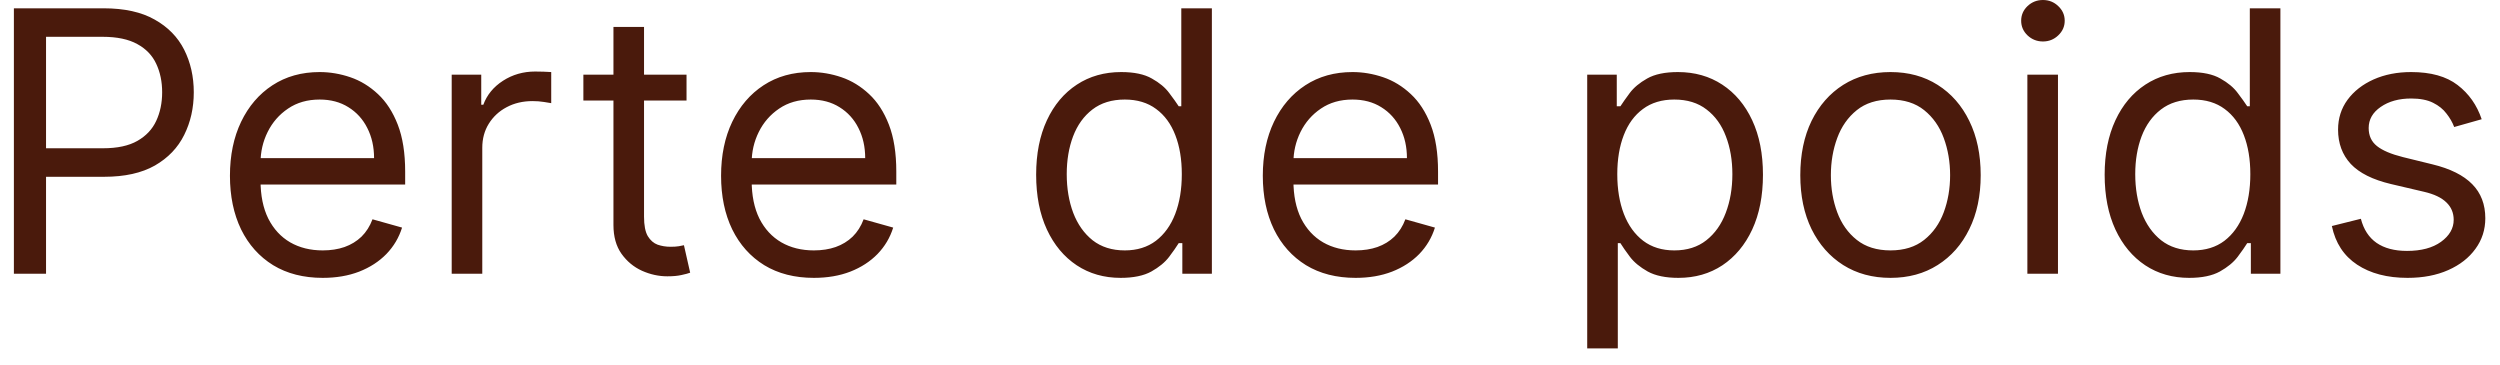 <svg width="137" height="20" viewBox="0 0 137 20" fill="none" xmlns="http://www.w3.org/2000/svg">
<path d="M0.761 15V0.455H5.676C6.817 0.455 7.75 0.661 8.474 1.072C9.204 1.48 9.743 2.031 10.094 2.727C10.444 3.423 10.619 4.2 10.619 5.057C10.619 5.914 10.444 6.693 10.094 7.393C9.748 8.094 9.213 8.653 8.489 9.07C7.764 9.482 6.836 9.688 5.705 9.688H2.182V8.125H5.648C6.429 8.125 7.056 7.99 7.53 7.72C8.003 7.45 8.347 7.086 8.56 6.626C8.777 6.162 8.886 5.639 8.886 5.057C8.886 4.474 8.777 3.954 8.56 3.494C8.347 3.035 8.001 2.675 7.523 2.415C7.045 2.15 6.41 2.017 5.619 2.017H2.523V15H0.761ZM17.686 15.227C16.635 15.227 15.728 14.995 14.966 14.531C14.208 14.062 13.624 13.409 13.212 12.571C12.805 11.728 12.601 10.748 12.601 9.631C12.601 8.513 12.805 7.528 13.212 6.676C13.624 5.819 14.197 5.152 14.93 4.673C15.669 4.19 16.531 3.949 17.516 3.949C18.084 3.949 18.645 4.044 19.199 4.233C19.753 4.422 20.257 4.73 20.712 5.156C21.166 5.578 21.528 6.136 21.798 6.832C22.068 7.528 22.203 8.385 22.203 9.403V10.114H13.794V8.665H20.499C20.499 8.049 20.375 7.5 20.129 7.017C19.888 6.534 19.542 6.153 19.092 5.874C18.647 5.594 18.122 5.455 17.516 5.455C16.848 5.455 16.27 5.62 15.783 5.952C15.3 6.278 14.928 6.705 14.668 7.23C14.407 7.756 14.277 8.319 14.277 8.92V9.886C14.277 10.71 14.419 11.409 14.703 11.982C14.992 12.55 15.392 12.983 15.903 13.281C16.415 13.575 17.009 13.722 17.686 13.722C18.126 13.722 18.524 13.66 18.879 13.537C19.239 13.409 19.549 13.22 19.81 12.969C20.07 12.713 20.271 12.396 20.413 12.017L22.033 12.472C21.862 13.021 21.576 13.504 21.173 13.921C20.771 14.332 20.274 14.654 19.682 14.886C19.09 15.114 18.425 15.227 17.686 15.227ZM24.753 15V4.091H26.372V5.739H26.486C26.685 5.199 27.044 4.761 27.565 4.425C28.086 4.089 28.673 3.92 29.327 3.92C29.45 3.92 29.604 3.923 29.788 3.928C29.973 3.932 30.113 3.939 30.207 3.949V5.653C30.151 5.639 30.02 5.618 29.817 5.589C29.618 5.556 29.407 5.54 29.185 5.54C28.654 5.54 28.181 5.651 27.764 5.874C27.352 6.091 27.026 6.394 26.784 6.783C26.547 7.166 26.429 7.604 26.429 8.097V15H24.753ZM37.622 4.091V5.511H31.969V4.091H37.622ZM33.617 1.477H35.293V11.875C35.293 12.348 35.361 12.704 35.499 12.94C35.641 13.172 35.821 13.329 36.038 13.409C36.261 13.485 36.495 13.523 36.742 13.523C36.926 13.523 37.078 13.513 37.196 13.494C37.314 13.471 37.409 13.452 37.48 13.438L37.821 14.943C37.707 14.986 37.549 15.028 37.345 15.071C37.142 15.118 36.883 15.142 36.571 15.142C36.097 15.142 35.633 15.04 35.179 14.837C34.729 14.633 34.355 14.323 34.057 13.906C33.763 13.49 33.617 12.964 33.617 12.329V1.477ZM44.6 15.227C43.549 15.227 42.642 14.995 41.88 14.531C41.122 14.062 40.538 13.409 40.126 12.571C39.718 11.728 39.515 10.748 39.515 9.631C39.515 8.513 39.718 7.528 40.126 6.676C40.538 5.819 41.111 5.152 41.844 4.673C42.583 4.19 43.445 3.949 44.43 3.949C44.998 3.949 45.559 4.044 46.113 4.233C46.667 4.422 47.171 4.73 47.626 5.156C48.08 5.578 48.443 6.136 48.712 6.832C48.982 7.528 49.117 8.385 49.117 9.403V10.114H40.708V8.665H47.413C47.413 8.049 47.289 7.5 47.043 7.017C46.802 6.534 46.456 6.153 46.006 5.874C45.561 5.594 45.036 5.455 44.43 5.455C43.762 5.455 43.184 5.62 42.697 5.952C42.214 6.278 41.842 6.705 41.582 7.23C41.321 7.756 41.191 8.319 41.191 8.92V9.886C41.191 10.71 41.333 11.409 41.617 11.982C41.906 12.55 42.306 12.983 42.818 13.281C43.329 13.575 43.923 13.722 44.6 13.722C45.041 13.722 45.438 13.66 45.793 13.537C46.153 13.409 46.463 13.22 46.724 12.969C46.984 12.713 47.185 12.396 47.327 12.017L48.947 12.472C48.776 13.021 48.49 13.504 48.087 13.921C47.685 14.332 47.188 14.654 46.596 14.886C46.004 15.114 45.339 15.227 44.6 15.227ZM61.411 15.227C60.502 15.227 59.7 14.998 59.004 14.538C58.307 14.074 57.763 13.421 57.37 12.578C56.977 11.731 56.781 10.729 56.781 9.574C56.781 8.428 56.977 7.434 57.37 6.591C57.763 5.748 58.31 5.097 59.011 4.638C59.711 4.178 60.521 3.949 61.44 3.949C62.15 3.949 62.711 4.067 63.123 4.304C63.539 4.536 63.857 4.801 64.075 5.099C64.297 5.393 64.47 5.634 64.593 5.824H64.735V0.455H66.411V15H64.792V13.324H64.593C64.47 13.523 64.295 13.774 64.067 14.077C63.84 14.375 63.516 14.643 63.094 14.879C62.673 15.111 62.112 15.227 61.411 15.227ZM61.639 13.722C62.311 13.722 62.879 13.546 63.343 13.196C63.807 12.841 64.16 12.351 64.401 11.726C64.643 11.096 64.763 10.369 64.763 9.545C64.763 8.731 64.645 8.018 64.408 7.408C64.172 6.792 63.821 6.314 63.357 5.973C62.893 5.627 62.32 5.455 61.639 5.455C60.928 5.455 60.336 5.637 59.863 6.001C59.394 6.361 59.041 6.851 58.805 7.472C58.573 8.087 58.457 8.778 58.457 9.545C58.457 10.322 58.575 11.027 58.812 11.662C59.053 12.292 59.408 12.794 59.877 13.168C60.351 13.537 60.938 13.722 61.639 13.722ZM74.288 15.227C73.237 15.227 72.33 14.995 71.567 14.531C70.81 14.062 70.225 13.409 69.813 12.571C69.406 11.728 69.202 10.748 69.202 9.631C69.202 8.513 69.406 7.528 69.813 6.676C70.225 5.819 70.798 5.152 71.532 4.673C72.271 4.19 73.132 3.949 74.117 3.949C74.685 3.949 75.246 4.044 75.8 4.233C76.354 4.422 76.859 4.73 77.313 5.156C77.768 5.578 78.13 6.136 78.4 6.832C78.67 7.528 78.805 8.385 78.805 9.403V10.114H70.396V8.665H77.1C77.1 8.049 76.977 7.5 76.731 7.017C76.489 6.534 76.144 6.153 75.694 5.874C75.249 5.594 74.723 5.455 74.117 5.455C73.45 5.455 72.872 5.62 72.384 5.952C71.901 6.278 71.53 6.705 71.269 7.23C71.009 7.756 70.879 8.319 70.879 8.92V9.886C70.879 10.71 71.021 11.409 71.305 11.982C71.594 12.55 71.994 12.983 72.505 13.281C73.016 13.575 73.611 13.722 74.288 13.722C74.728 13.722 75.126 13.66 75.481 13.537C75.841 13.409 76.151 13.22 76.411 12.969C76.672 12.713 76.873 12.396 77.015 12.017L78.634 12.472C78.464 13.021 78.177 13.504 77.775 13.921C77.372 14.332 76.875 14.654 76.283 14.886C75.692 15.114 75.026 15.227 74.288 15.227ZM86.979 19.091V4.091H88.599V5.824H88.798C88.921 5.634 89.091 5.393 89.309 5.099C89.531 4.801 89.849 4.536 90.261 4.304C90.677 4.067 91.241 3.949 91.951 3.949C92.87 3.949 93.679 4.178 94.38 4.638C95.081 5.097 95.628 5.748 96.021 6.591C96.414 7.434 96.61 8.428 96.61 9.574C96.61 10.729 96.414 11.731 96.021 12.578C95.628 13.421 95.083 14.074 94.387 14.538C93.691 14.998 92.888 15.227 91.979 15.227C91.279 15.227 90.718 15.111 90.296 14.879C89.875 14.643 89.55 14.375 89.323 14.077C89.096 13.774 88.921 13.523 88.798 13.324H88.656V19.091H86.979ZM88.627 9.545C88.627 10.369 88.748 11.096 88.989 11.726C89.231 12.351 89.584 12.841 90.048 13.196C90.512 13.546 91.08 13.722 91.752 13.722C92.453 13.722 93.038 13.537 93.506 13.168C93.98 12.794 94.335 12.292 94.572 11.662C94.813 11.027 94.934 10.322 94.934 9.545C94.934 8.778 94.816 8.087 94.579 7.472C94.347 6.851 93.994 6.361 93.521 6.001C93.052 5.637 92.462 5.455 91.752 5.455C91.07 5.455 90.497 5.627 90.033 5.973C89.569 6.314 89.219 6.792 88.982 7.408C88.746 8.018 88.627 8.731 88.627 9.545ZM103.599 15.227C102.614 15.227 101.75 14.993 101.006 14.524C100.268 14.055 99.69 13.4 99.273 12.557C98.862 11.714 98.656 10.729 98.656 9.602C98.656 8.466 98.862 7.474 99.273 6.626C99.69 5.779 100.268 5.121 101.006 4.652C101.75 4.183 102.614 3.949 103.599 3.949C104.584 3.949 105.445 4.183 106.184 4.652C106.927 5.121 107.505 5.779 107.917 6.626C108.334 7.474 108.542 8.466 108.542 9.602C108.542 10.729 108.334 11.714 107.917 12.557C107.505 13.4 106.927 14.055 106.184 14.524C105.445 14.993 104.584 15.227 103.599 15.227ZM103.599 13.722C104.347 13.722 104.962 13.53 105.445 13.146C105.928 12.763 106.286 12.258 106.518 11.633C106.75 11.008 106.866 10.331 106.866 9.602C106.866 8.873 106.75 8.194 106.518 7.564C106.286 6.934 105.928 6.425 105.445 6.037C104.962 5.649 104.347 5.455 103.599 5.455C102.851 5.455 102.235 5.649 101.752 6.037C101.269 6.425 100.912 6.934 100.68 7.564C100.448 8.194 100.332 8.873 100.332 9.602C100.332 10.331 100.448 11.008 100.68 11.633C100.912 12.258 101.269 12.763 101.752 13.146C102.235 13.53 102.851 13.722 103.599 13.722ZM111.1 15V4.091H112.777V15H111.1ZM111.953 2.273C111.626 2.273 111.344 2.161 111.108 1.939C110.876 1.716 110.76 1.449 110.76 1.136C110.76 0.824 110.876 0.556 111.108 0.334C111.344 0.111 111.626 0 111.953 0C112.279 0 112.559 0.111 112.791 0.334C113.028 0.556 113.146 0.824 113.146 1.136C113.146 1.449 113.028 1.716 112.791 1.939C112.559 2.161 112.279 2.273 111.953 2.273ZM119.966 15.227C119.057 15.227 118.254 14.998 117.558 14.538C116.862 14.074 116.318 13.421 115.925 12.578C115.532 11.731 115.335 10.729 115.335 9.574C115.335 8.428 115.532 7.434 115.925 6.591C116.318 5.748 116.865 5.097 117.565 4.638C118.266 4.178 119.076 3.949 119.994 3.949C120.705 3.949 121.266 4.067 121.678 4.304C122.094 4.536 122.411 4.801 122.629 5.099C122.852 5.393 123.025 5.634 123.148 5.824H123.29V0.455H124.966V15H123.347V13.324H123.148C123.025 13.523 122.849 13.774 122.622 14.077C122.395 14.375 122.071 14.643 121.649 14.879C121.228 15.111 120.667 15.227 119.966 15.227ZM120.193 13.722C120.866 13.722 121.434 13.546 121.898 13.196C122.362 12.841 122.714 12.351 122.956 11.726C123.197 11.096 123.318 10.369 123.318 9.545C123.318 8.731 123.2 8.018 122.963 7.408C122.726 6.792 122.376 6.314 121.912 5.973C121.448 5.627 120.875 5.455 120.193 5.455C119.483 5.455 118.891 5.637 118.418 6.001C117.949 6.361 117.596 6.851 117.359 7.472C117.127 8.087 117.011 8.778 117.011 9.545C117.011 10.322 117.13 11.027 117.366 11.662C117.608 12.292 117.963 12.794 118.432 13.168C118.905 13.537 119.492 13.722 120.193 13.722ZM135.996 6.534L134.49 6.96C134.395 6.709 134.256 6.465 134.071 6.229C133.891 5.987 133.645 5.788 133.332 5.632C133.02 5.476 132.62 5.398 132.132 5.398C131.464 5.398 130.908 5.552 130.463 5.859C130.023 6.162 129.803 6.548 129.803 7.017C129.803 7.434 129.954 7.763 130.257 8.004C130.56 8.246 131.034 8.447 131.678 8.608L133.297 9.006C134.272 9.242 134.999 9.605 135.477 10.092C135.955 10.575 136.195 11.198 136.195 11.96C136.195 12.585 136.015 13.144 135.655 13.636C135.3 14.129 134.803 14.517 134.163 14.801C133.524 15.085 132.781 15.227 131.933 15.227C130.821 15.227 129.9 14.986 129.17 14.503C128.441 14.02 127.98 13.314 127.786 12.386L129.376 11.989C129.528 12.576 129.814 13.016 130.236 13.31C130.662 13.603 131.218 13.75 131.905 13.75C132.686 13.75 133.306 13.584 133.766 13.253C134.23 12.917 134.462 12.514 134.462 12.046C134.462 11.667 134.329 11.349 134.064 11.094C133.799 10.833 133.392 10.639 132.842 10.511L131.024 10.085C130.025 9.848 129.291 9.482 128.822 8.984C128.358 8.482 128.126 7.855 128.126 7.102C128.126 6.487 128.299 5.942 128.645 5.469C128.995 4.995 129.471 4.624 130.072 4.354C130.679 4.084 131.365 3.949 132.132 3.949C133.212 3.949 134.059 4.186 134.675 4.659C135.295 5.133 135.735 5.758 135.996 6.534Z" fill="#4A1A0C"/>
</svg>
